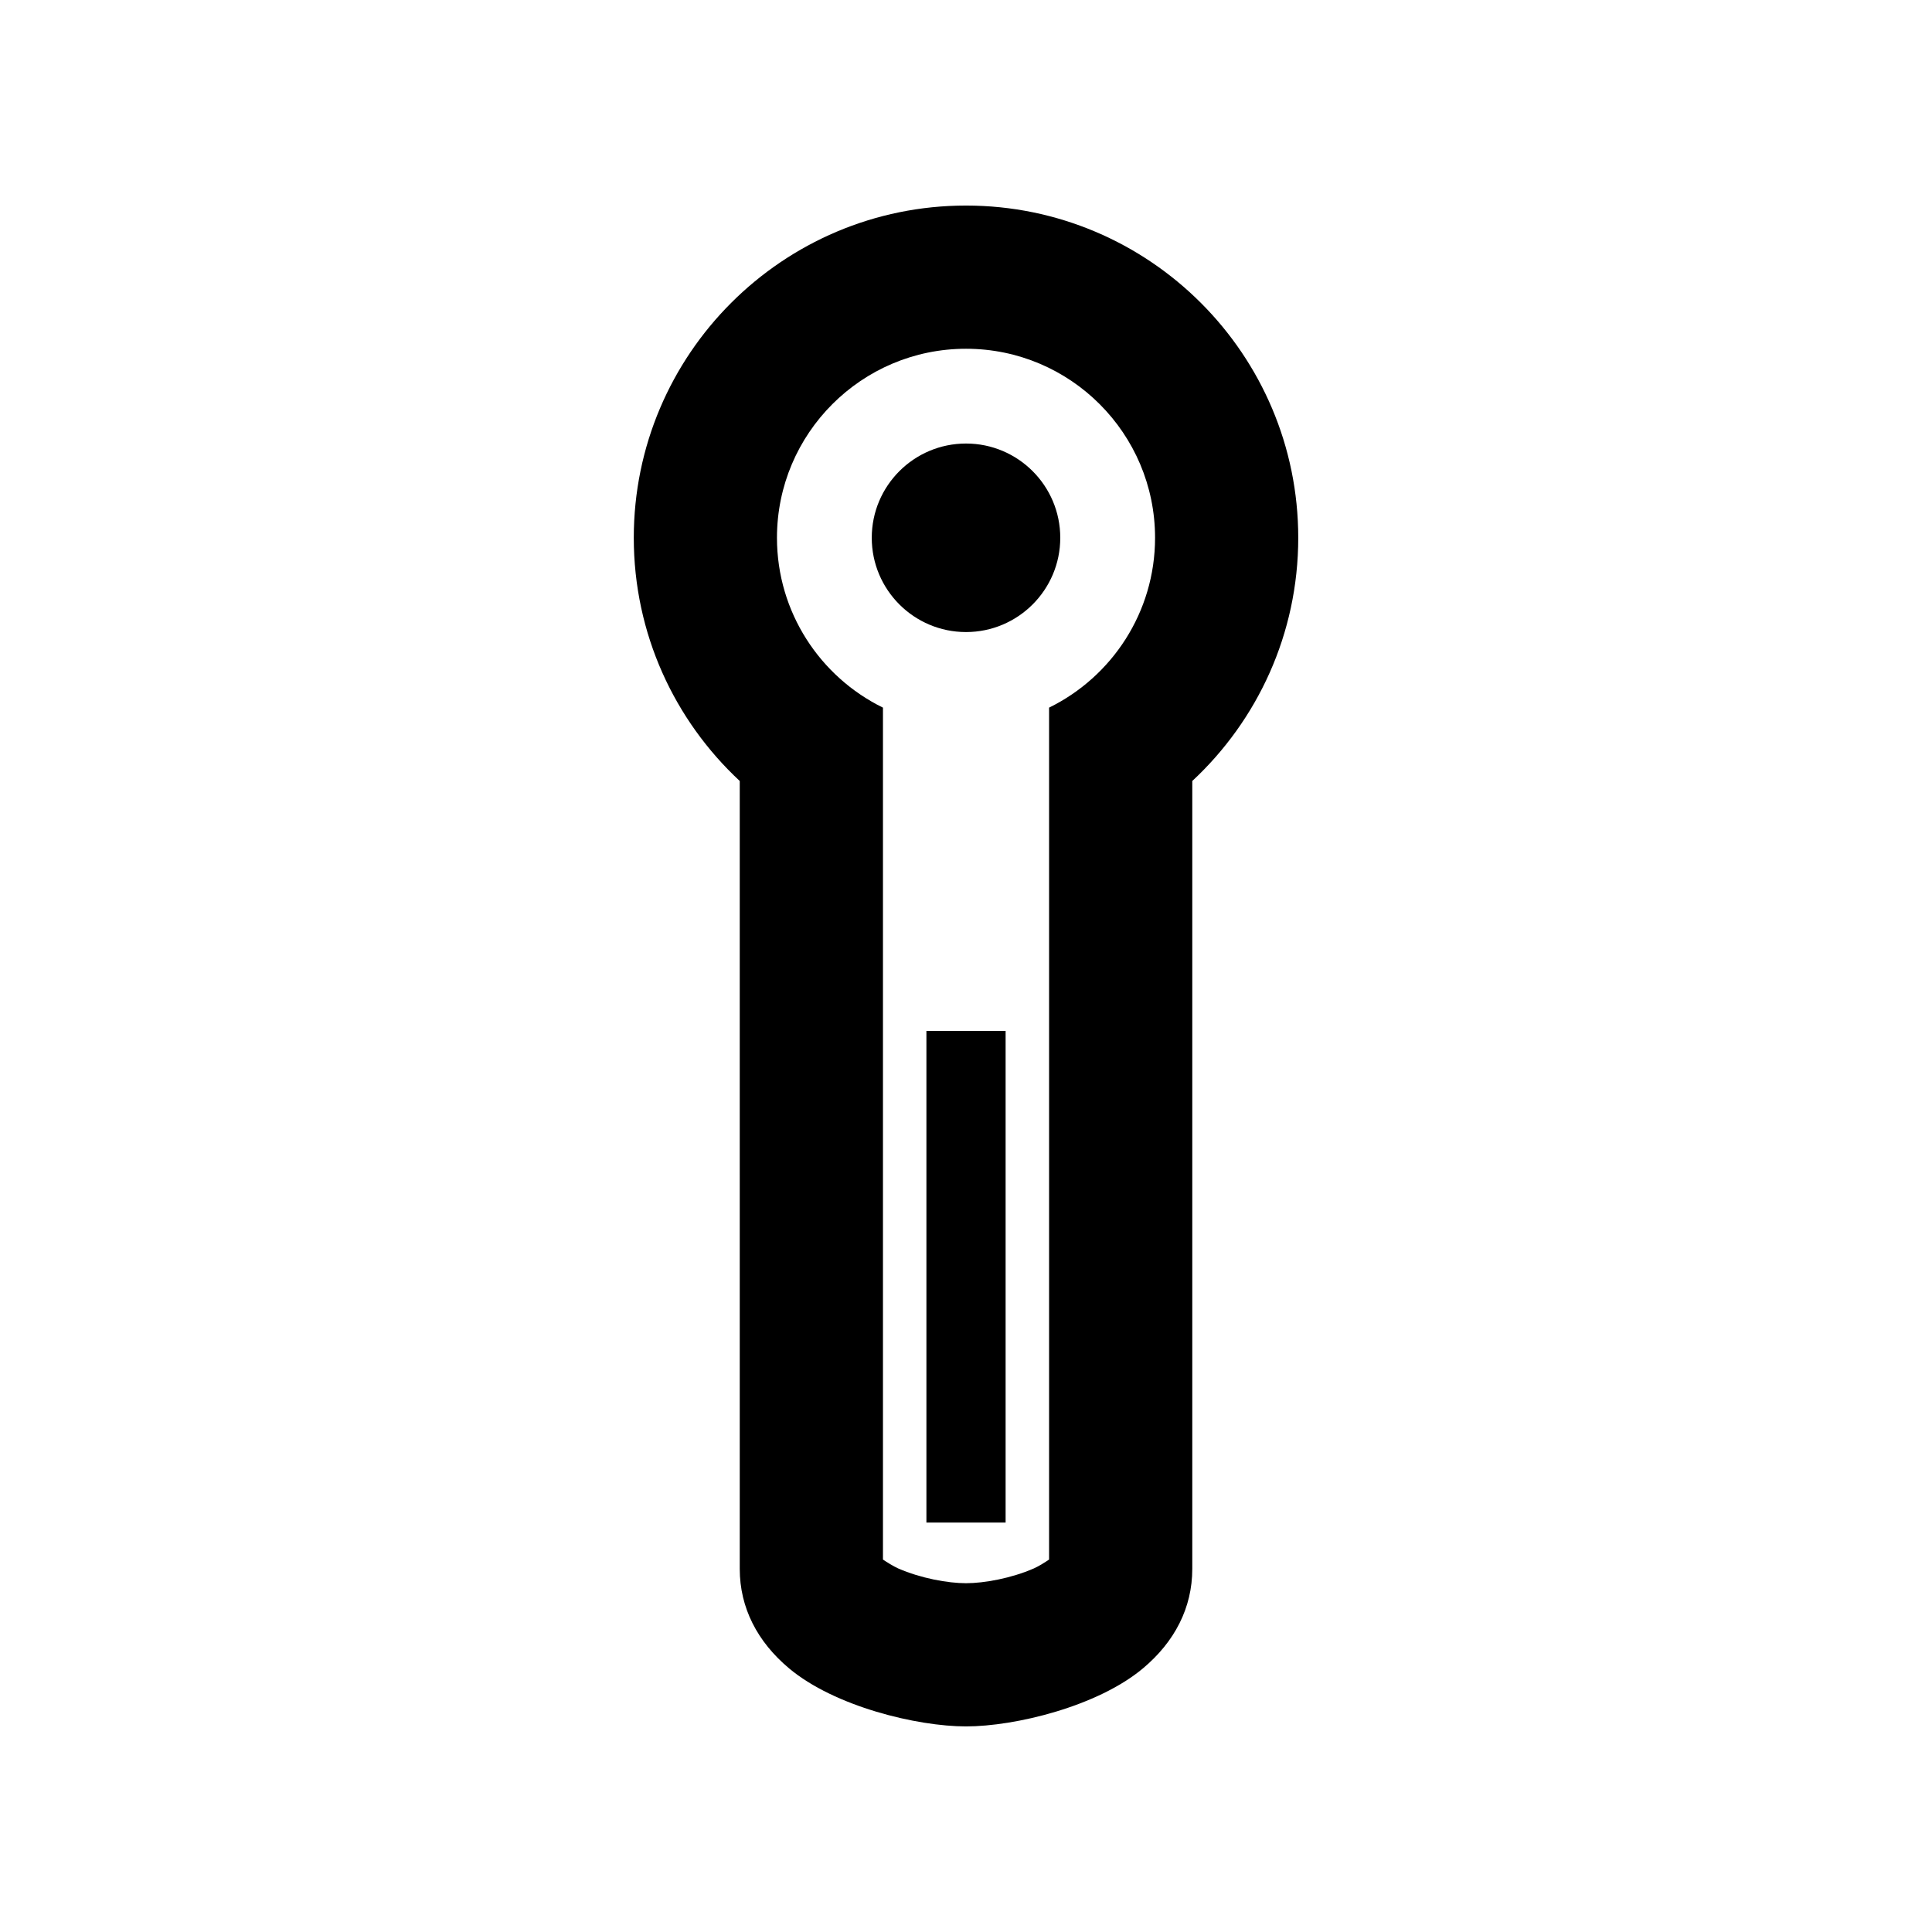 <?xml version="1.0" encoding="UTF-8"?>
<!-- Uploaded to: ICON Repo, www.svgrepo.com, Generator: ICON Repo Mixer Tools -->
<svg fill="#000000" width="800px" height="800px" version="1.1" viewBox="144 144 512 512" xmlns="http://www.w3.org/2000/svg">
 <path d="m340.04 350.97c-17.277-16.082-28.082-39.016-28.082-64.453 0-48.59 39.449-88.043 88.047-88.043s88.043 39.453 88.043 88.043c0 25.438-10.805 48.371-28.082 64.453v208.8c0 10.309-4.668 19.316-13.051 26.348-12.062 10.117-33.938 15.398-46.91 15.398s-34.852-5.281-46.91-15.398c-8.383-7.031-13.055-16.039-13.055-26.348zm81.977 206.33v-225.77c16.629-8.156 28.086-25.258 28.086-45.012 0-27.648-22.449-50.094-50.098-50.094-27.652 0-50.102 22.445-50.102 50.094 0 19.754 11.457 36.855 28.09 45.012v225.77c1.027 0.688 2.746 1.781 4.004 2.336 6.004 2.629 13.199 3.93 18.008 3.93 4.805 0 12-1.301 18.004-3.93 1.262-0.555 2.977-1.648 4.008-2.336zm-32.508-140.1v130.29h20.988v-130.29zm10.496-155.66c13.781 0 24.977 11.191 24.977 24.977 0 13.789-11.195 24.984-24.977 24.984-13.785 0-24.98-11.195-24.98-24.984 0-13.785 11.195-24.977 24.98-24.977z" fill-rule="evenodd"/>
</svg>